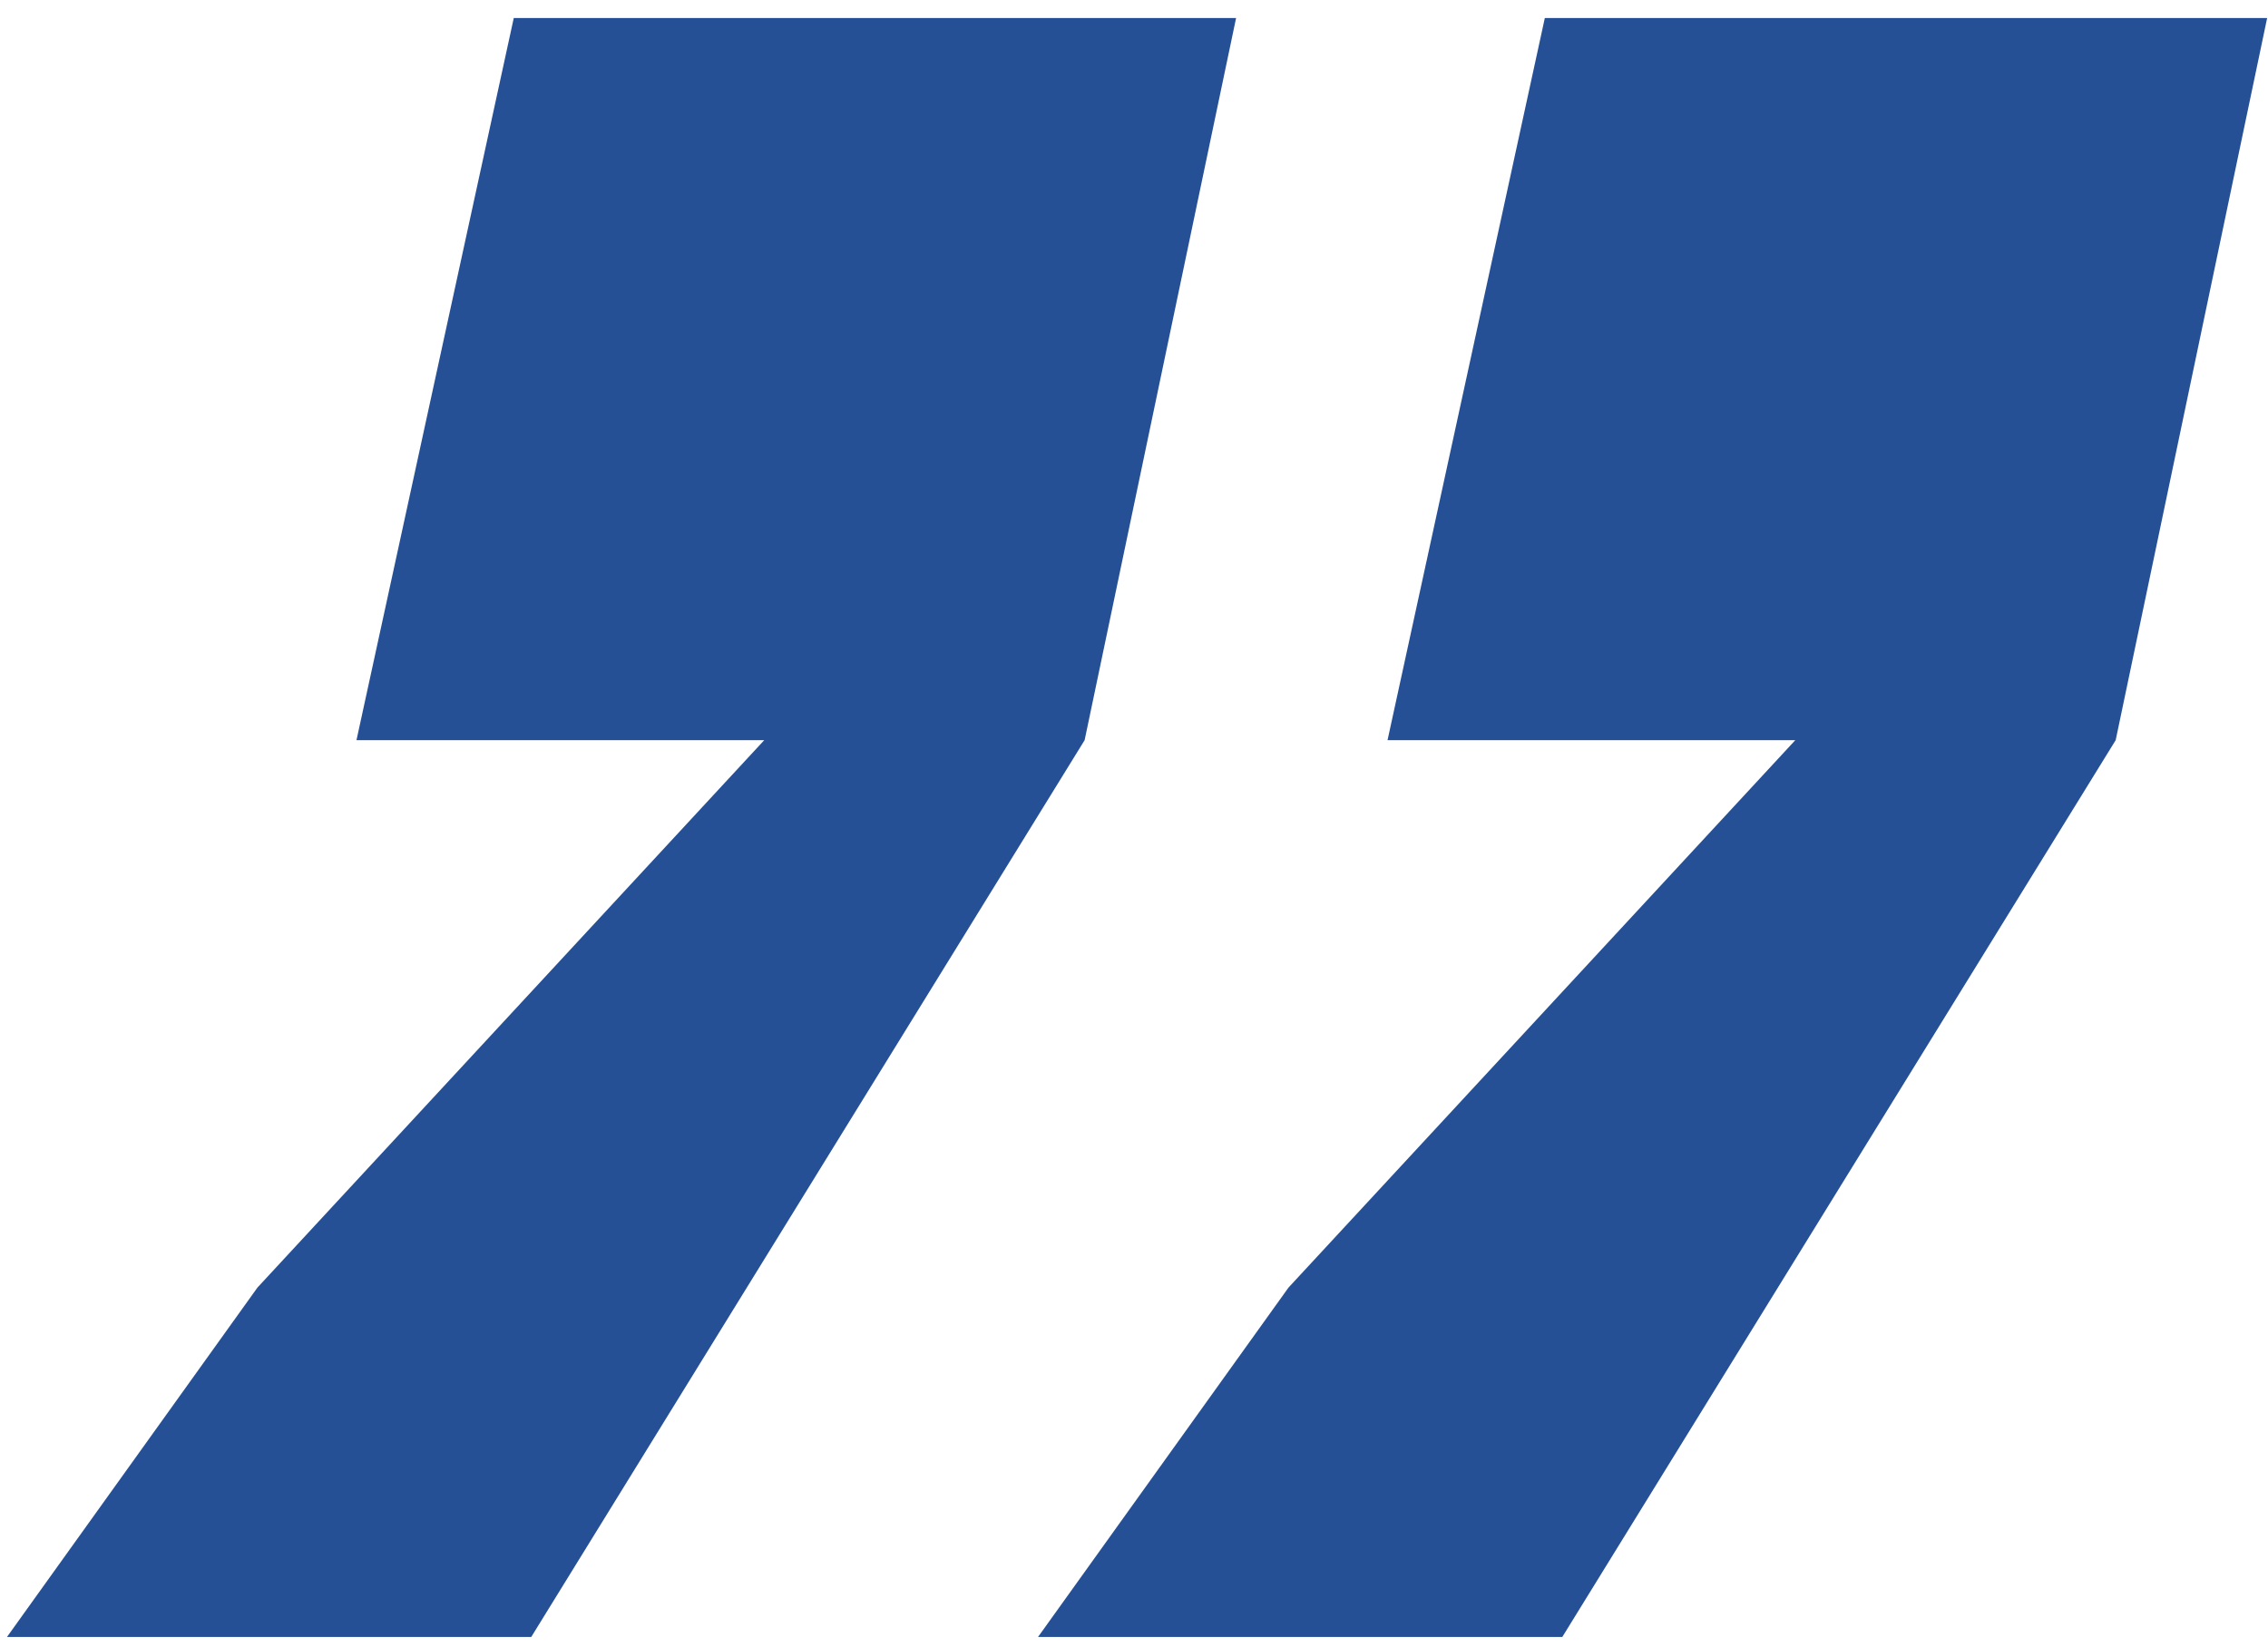 <svg width="95" height="69" viewBox="0 0 95 69" fill="none" xmlns="http://www.w3.org/2000/svg">
<path d="M58.12 31.012L64.708 0.756H94.964L88.62 31.012L65.44 68.588H43.48L53.972 53.948L75.2 31.012H58.12ZM14.932 31.012L21.52 0.756H51.776L45.432 31.012L22.252 68.588H0.292L10.784 53.948L32.012 31.012H14.932Z" fill="#255095"/>
</svg>
